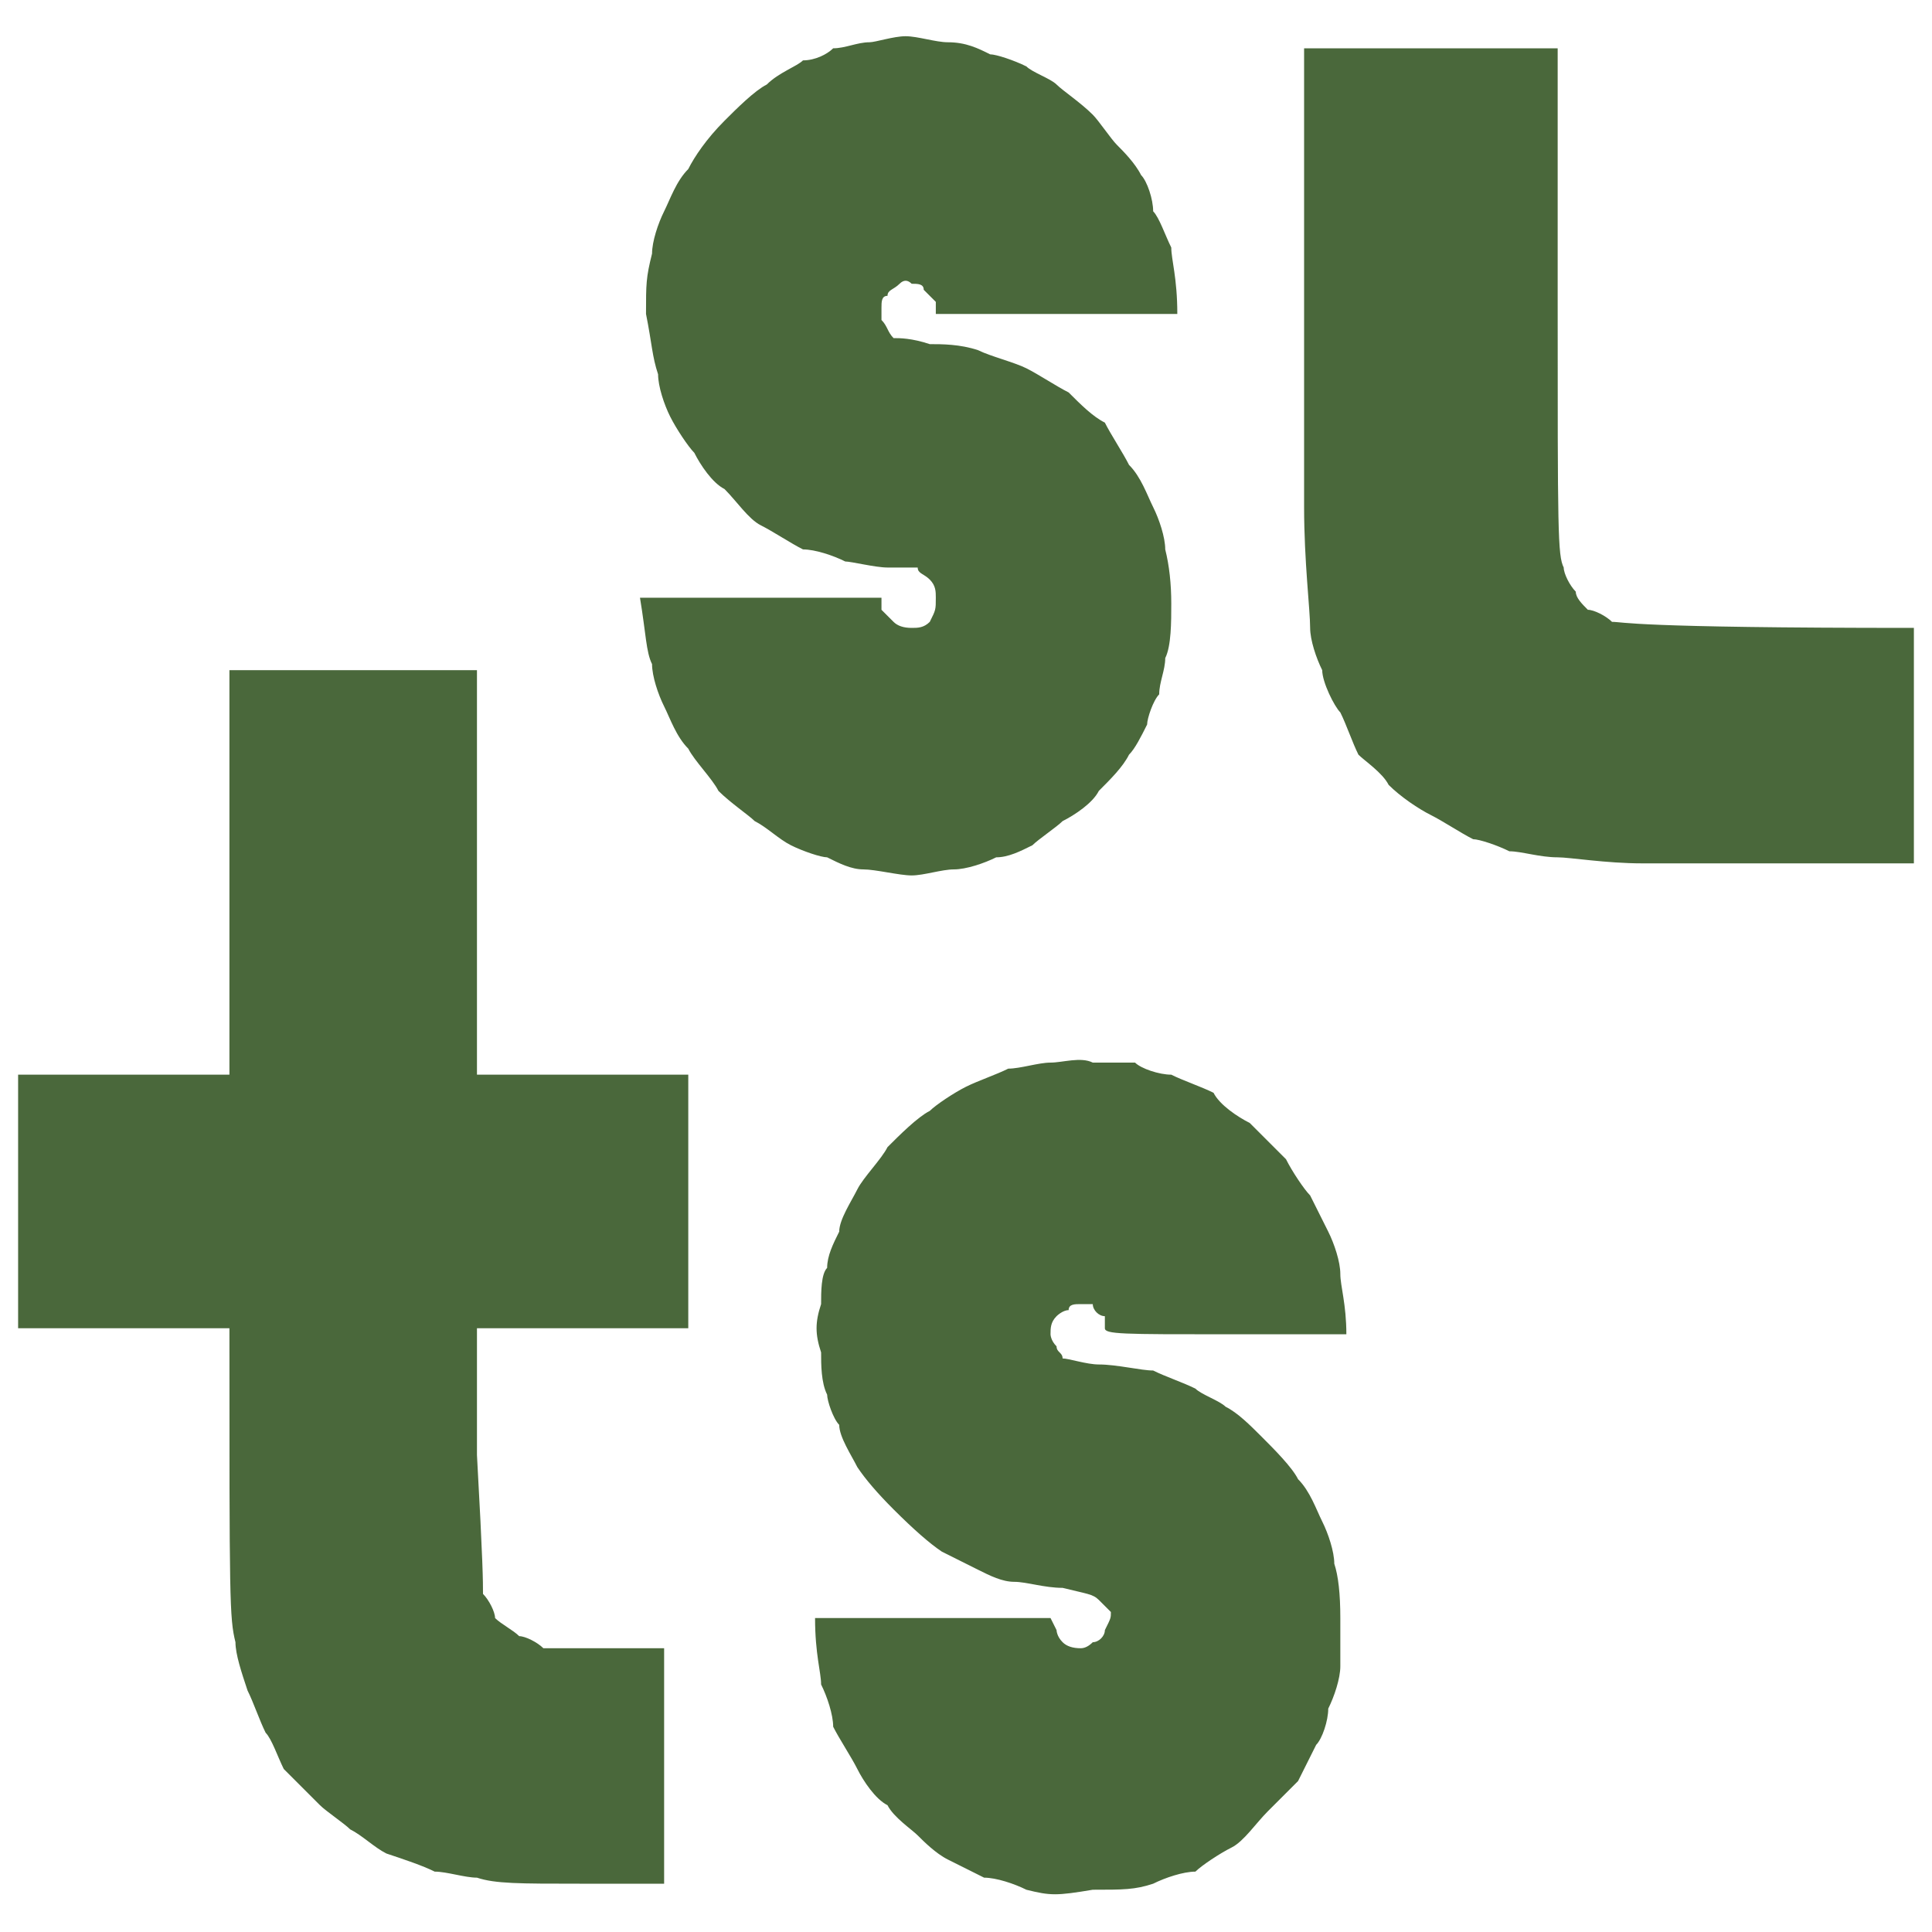 <?xml version="1.0" encoding="UTF-8"?> <svg xmlns="http://www.w3.org/2000/svg" version="1.2" viewBox="0 0 32 32" width="32" height="32"><title>SLTS-Monogram-4A683B (2)</title><style> .s0 { fill: #4a683b } </style><path id="Path 0" class="s0" d="m14.4 0.7c-0.2 0-0.4 0.1-0.6 0.1-0.1 0.1-0.3 0.2-0.5 0.2-0.1 0.1-0.4 0.2-0.6 0.4-0.2 0.1-0.5 0.4-0.7 0.6-0.3 0.3-0.5 0.6-0.6 0.8-0.2 0.2-0.3 0.5-0.4 0.7-0.1 0.2-0.2 0.5-0.2 0.7-0.1 0.4-0.1 0.5-0.1 1 0.1 0.5 0.1 0.7 0.2 1 0 0.2 0.1 0.5 0.2 0.7 0.1 0.2 0.3 0.5 0.4 0.6 0.1 0.2 0.3 0.5 0.5 0.6 0.2 0.2 0.4 0.5 0.6 0.6 0.2 0.1 0.5 0.3 0.7 0.4 0.2 0 0.5 0.1 0.7 0.2 0.1 0 0.5 0.1 0.7 0.1 0.2 0 0.4 0 0.5 0 0 0.1 0.1 0.1 0.2 0.2 0.1 0.1 0.1 0.2 0.1 0.3 0 0.2 0 0.2-0.1 0.4-0.1 0.1-0.2 0.1-0.3 0.1q-0.2 0-0.3-0.1-0.1-0.1-0.2-0.2v-0.2h-4c0.1 0.6 0.1 0.9 0.2 1.1 0 0.2 0.1 0.5 0.2 0.7 0.1 0.2 0.2 0.5 0.4 0.7 0.1 0.2 0.4 0.5 0.5 0.7 0.2 0.2 0.5 0.4 0.6 0.5 0.2 0.1 0.4 0.3 0.6 0.4 0.2 0.1 0.5 0.2 0.6 0.2 0.2 0.1 0.4 0.2 0.6 0.2 0.2 0 0.6 0.1 0.8 0.1 0.2 0 0.5-0.1 0.7-0.1 0.2 0 0.5-0.1 0.7-0.2 0.2 0 0.4-0.1 0.6-0.2 0.1-0.1 0.4-0.3 0.5-0.4 0.2-0.1 0.5-0.3 0.6-0.5 0.2-0.2 0.4-0.4 0.5-0.6 0.1-0.1 0.2-0.3 0.3-0.5 0-0.1 0.1-0.4 0.2-0.5 0-0.2 0.1-0.4 0.1-0.6 0.1-0.2 0.1-0.6 0.1-0.9q0-0.5-0.1-0.9c0-0.2-0.1-0.5-0.2-0.7-0.1-0.2-0.2-0.5-0.4-0.7-0.1-0.2-0.3-0.5-0.4-0.7-0.2-0.1-0.4-0.3-0.6-0.5-0.2-0.1-0.5-0.3-0.7-0.4-0.2-0.1-0.6-0.2-0.8-0.3-0.3-0.1-0.6-0.1-0.8-0.1-0.3-0.1-0.5-0.1-0.6-0.1-0.1-0.1-0.1-0.2-0.2-0.3q0-0.1 0-0.2c0-0.1 0-0.2 0.1-0.2 0-0.1 0.1-0.1 0.2-0.2q0.1-0.1 0.2 0c0.1 0 0.2 0 0.2 0.1 0.1 0.1 0.2 0.2 0.2 0.2v0.2h4c0-0.6-0.1-0.9-0.1-1.1-0.1-0.2-0.2-0.5-0.3-0.6 0-0.2-0.1-0.5-0.2-0.6-0.1-0.2-0.3-0.4-0.4-0.5-0.1-0.1-0.3-0.4-0.4-0.5-0.2-0.2-0.5-0.4-0.6-0.5-0.1-0.1-0.4-0.2-0.5-0.3-0.2-0.1-0.5-0.2-0.6-0.2-0.2-0.1-0.4-0.2-0.7-0.2-0.2 0-0.5-0.1-0.7-0.1-0.2 0-0.5 0.1-0.6 0.1zm7.2 0.3c0 0 0 1.4 0 2.9 0 1.6 0 3.6 0 4.5 0 0.9 0.1 1.7 0.1 2 0 0.2 0.1 0.5 0.2 0.7 0 0.2 0.2 0.6 0.3 0.7 0.1 0.2 0.2 0.5 0.3 0.7 0.1 0.1 0.4 0.3 0.5 0.5 0.2 0.2 0.5 0.4 0.7 0.5 0.2 0.1 0.5 0.3 0.7 0.4 0.1 0 0.4 0.1 0.6 0.2 0.2 0 0.5 0.1 0.8 0.1 0.2 0 0.8 0.1 1.4 0.1 0.6 0 1.8 0 2.7 0 1 0 1.8 0 1.8 0 0 0 0-0.3 0-2v-1.9c-4.7 0-4.8-0.1-5-0.1-0.1-0.1-0.3-0.2-0.4-0.2-0.1-0.1-0.2-0.2-0.2-0.3-0.1-0.1-0.2-0.3-0.2-0.4-0.1-0.2-0.1-0.6-0.1-4.4v-4.2h-4.2zm-17.8 13.4v3.4h-3.5v4.2h3.5c0 4.5 0 4.8 0.1 5.2 0 0.2 0.1 0.5 0.2 0.8 0.1 0.2 0.2 0.5 0.3 0.7 0.1 0.1 0.2 0.4 0.3 0.6 0.1 0.1 0.4 0.4 0.6 0.6 0.1 0.1 0.4 0.3 0.5 0.4 0.2 0.1 0.4 0.3 0.6 0.4 0.3 0.1 0.6 0.2 0.8 0.3 0.2 0 0.5 0.1 0.7 0.1 0.3 0.1 0.7 0.1 1.7 0.1h1.4v-3.9c-1.4 0-1.8 0-2 0-0.1-0.1-0.3-0.2-0.4-0.2-0.1-0.1-0.3-0.2-0.4-0.3 0-0.1-0.1-0.3-0.2-0.4 0-0.2 0-0.5-0.1-2.3v-2.1h3.5v-4.2h-3.5v-6.7h-4.1zm13.6 3.2c-0.2 0-0.5 0.1-0.7 0.1-0.2 0.1-0.5 0.2-0.7 0.3-0.2 0.1-0.5 0.3-0.6 0.4-0.2 0.1-0.5 0.4-0.7 0.6-0.1 0.2-0.4 0.5-0.5 0.7-0.1 0.2-0.3 0.5-0.3 0.7-0.1 0.2-0.2 0.4-0.2 0.6-0.1 0.1-0.1 0.4-0.1 0.6-0.1 0.3-0.1 0.5 0 0.8 0 0.2 0 0.5 0.1 0.7 0 0.1 0.1 0.4 0.2 0.5 0 0.2 0.2 0.5 0.3 0.7q0.2 0.3 0.6 0.7 0.5 0.5 0.8 0.7c0.2 0.1 0.4 0.2 0.6 0.3 0.2 0.1 0.4 0.2 0.6 0.2 0.2 0 0.5 0.1 0.8 0.1 0.4 0.1 0.5 0.1 0.6 0.2 0 0 0.1 0.1 0.2 0.2 0 0.1 0 0.1-0.1 0.3 0 0.1-0.1 0.2-0.2 0.2q-0.1 0.1-0.2 0.1-0.2 0-0.3-0.1c-0.1-0.1-0.1-0.2-0.1-0.2l-0.1-0.2h-3.9c0 0.6 0.1 0.9 0.1 1.1 0.1 0.2 0.2 0.5 0.2 0.7 0.1 0.2 0.3 0.5 0.4 0.7 0.1 0.2 0.3 0.5 0.5 0.6 0.1 0.2 0.4 0.4 0.5 0.5 0.1 0.1 0.3 0.3 0.5 0.4 0.2 0.1 0.4 0.2 0.6 0.3 0.2 0 0.5 0.1 0.7 0.2 0.4 0.1 0.5 0.1 1.1 0 0.5 0 0.7 0 1-0.1 0.2-0.1 0.5-0.2 0.7-0.2 0.1-0.1 0.4-0.3 0.6-0.4 0.2-0.1 0.4-0.4 0.6-0.6 0.2-0.2 0.4-0.4 0.5-0.5 0.1-0.2 0.2-0.4 0.3-0.6 0.1-0.1 0.2-0.4 0.2-0.6 0.1-0.2 0.2-0.5 0.2-0.7 0-0.1 0-0.5 0-0.8q0-0.6-0.1-0.9c0-0.2-0.1-0.5-0.2-0.7-0.1-0.2-0.2-0.5-0.4-0.7-0.1-0.2-0.4-0.5-0.6-0.7-0.2-0.2-0.4-0.4-0.6-0.5-0.1-0.1-0.4-0.2-0.5-0.3-0.2-0.1-0.5-0.2-0.7-0.3-0.2 0-0.6-0.1-0.9-0.1-0.2 0-0.5-0.1-0.6-0.1 0-0.1-0.1-0.1-0.1-0.2-0.1-0.1-0.1-0.2-0.1-0.2 0-0.1 0-0.2 0.1-0.3 0 0 0.1-0.1 0.2-0.1 0-0.1 0.1-0.1 0.2-0.1 0 0 0.1 0 0.2 0 0 0.1 0.1 0.2 0.2 0.2 0 0.1 0 0.2 0 0.2 0 0.1 0.3 0.1 2 0.1h2c0-0.5-0.1-0.8-0.1-1 0-0.2-0.1-0.5-0.2-0.7-0.1-0.2-0.2-0.4-0.3-0.6-0.1-0.1-0.3-0.4-0.4-0.6-0.2-0.2-0.4-0.4-0.6-0.6-0.2-0.1-0.5-0.3-0.6-0.5-0.2-0.1-0.5-0.2-0.7-0.3-0.2 0-0.5-0.1-0.6-0.2-0.2 0-0.5 0-0.7 0-0.2-0.1-0.5 0-0.7 0z"></path></svg> 